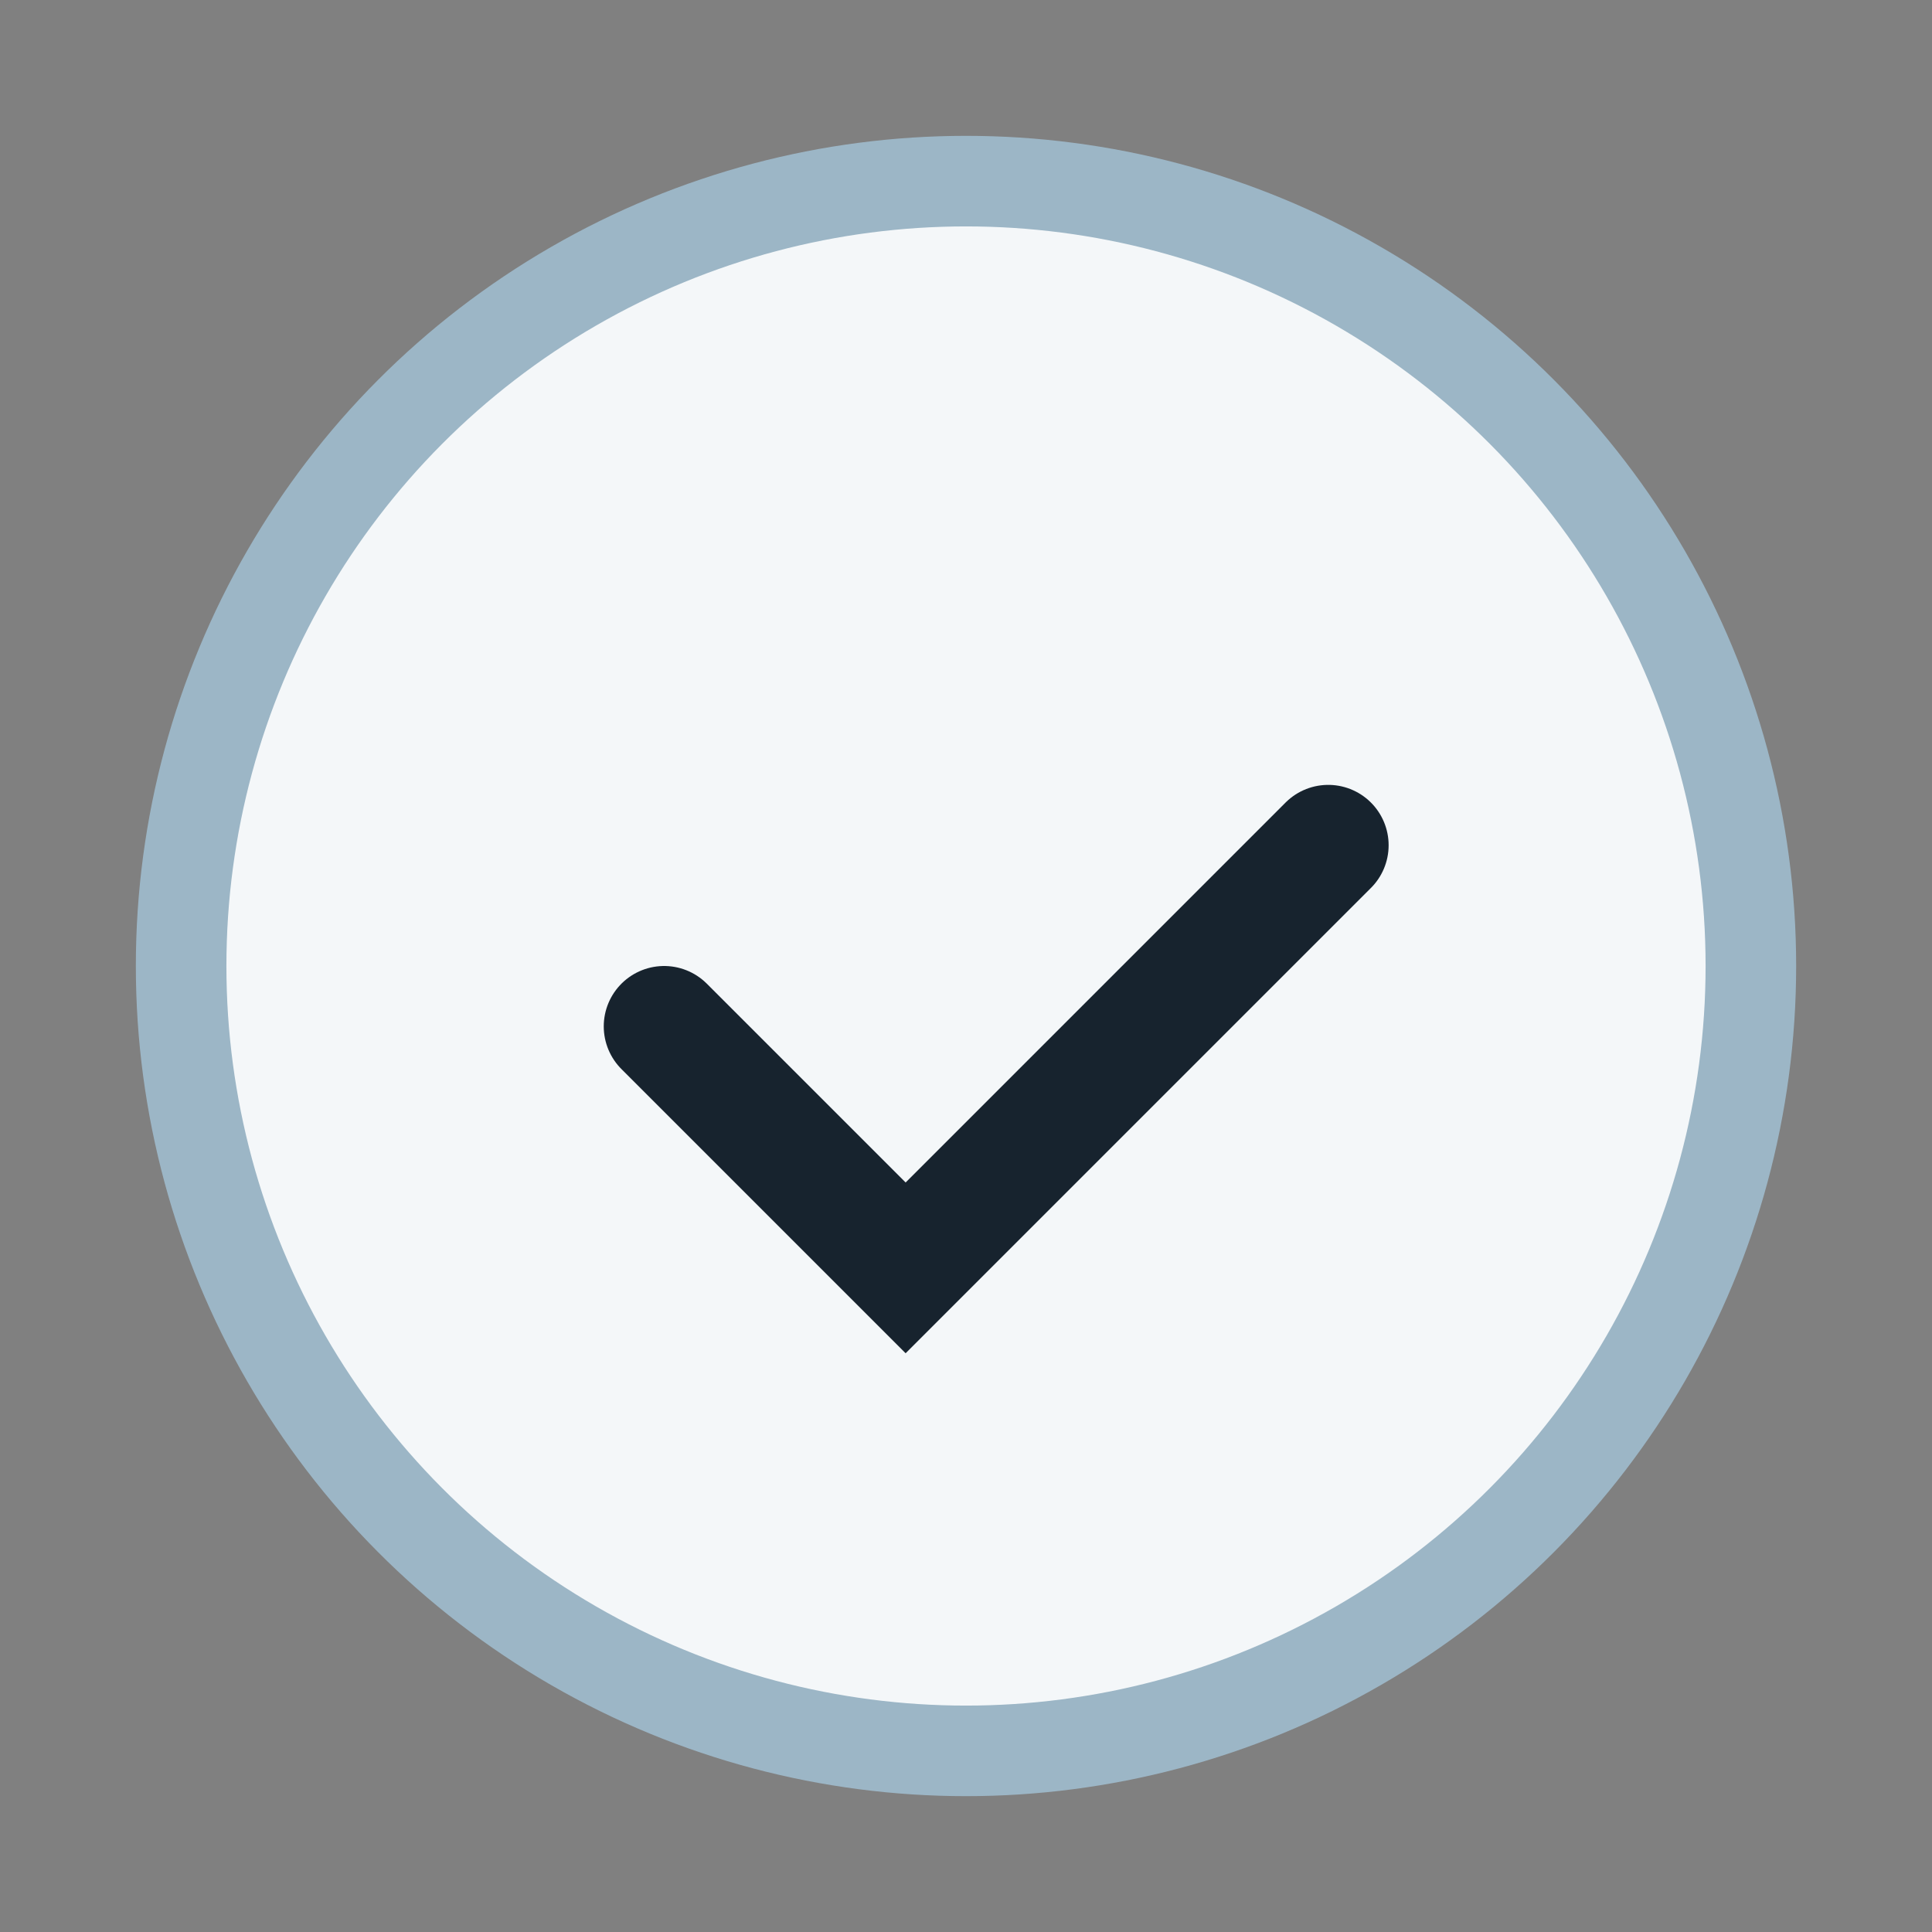 <?xml version="1.0" encoding="UTF-8"?>
<svg xmlns="http://www.w3.org/2000/svg" width="32" height="32" viewBox="0 0 32 32"><rect x="0" y="0" width="32" height="32" fill="#808080" stroke="none"/><circle cx="16" cy="16" r="13" fill="#F4F7F9" stroke="#9CB6C6" stroke-width="1.5"/><path d="M11 17l4 4 7-7" stroke="#17232E" stroke-width="2" fill="none" stroke-linecap="round"/></svg>